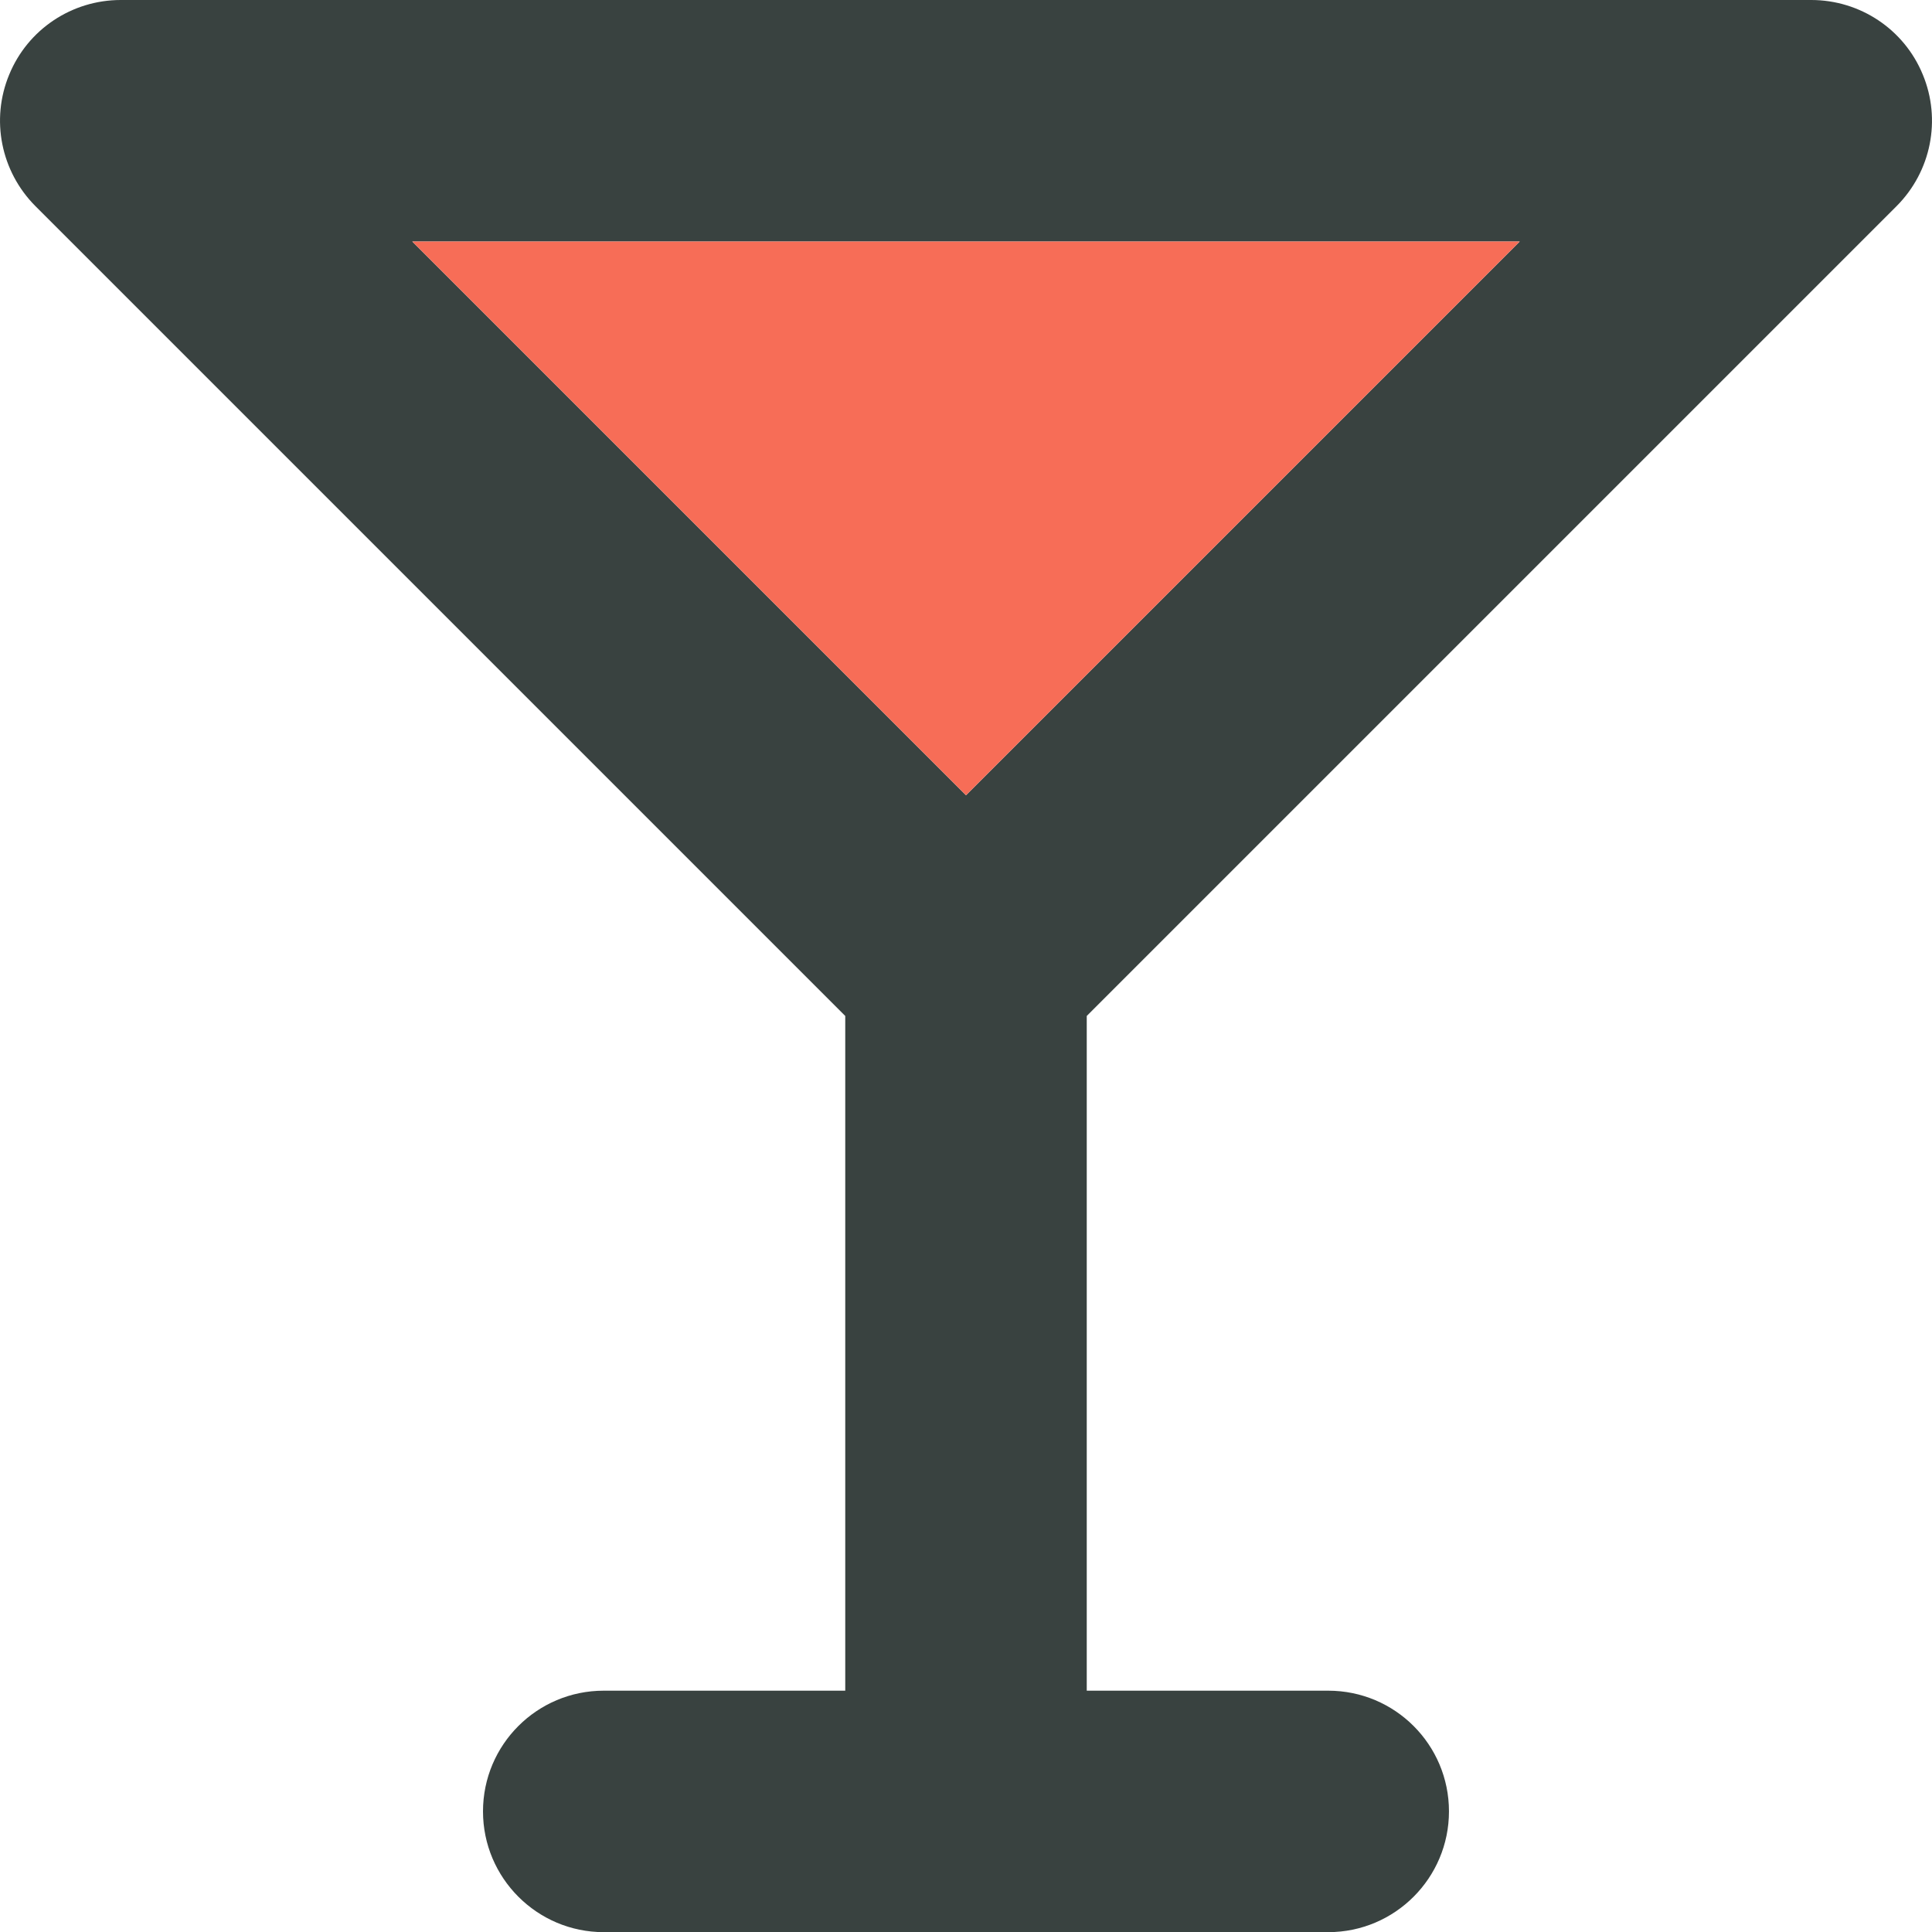<?xml version="1.0" encoding="utf-8"?>

<!DOCTYPE svg PUBLIC "-//W3C//DTD SVG 1.0//EN" "http://www.w3.org/TR/2001/REC-SVG-20010904/DTD/svg10.dtd">

<svg version="1.0" id="Layer_1" xmlns="http://www.w3.org/2000/svg" xmlns:xlink="http://www.w3.org/1999/xlink" 
	 width="800px" height="800px" viewBox="0 0 64 64" enable-background="new 0 0 64 64" xml:space="preserve">
<g>
	<path fill="#394240" d="M62.827,6.828c1.145-1.148,1.488-2.867,0.867-4.359C63.077,0.969,61.616,0,59.999,0H4.001
		C2.384,0,0.923,0.969,0.306,2.469C-0.315,3.961,0.029,5.68,1.173,6.828L28,33.655v22.351h-8c-2.21,0-4,1.789-4,3.999
		c0,2.203,1.79,4,4,4h23.999c2.211,0,4-1.797,4-4c0-2.21-1.789-3.999-4-3.999H36V33.655L62.827,6.828z M13.657,8h36.686L32,26.343
		L13.657,8z"/>
	<polygon fill="#F76D57" points="13.657,8 50.343,8 32,26.343 	"/>
</g>
</svg>